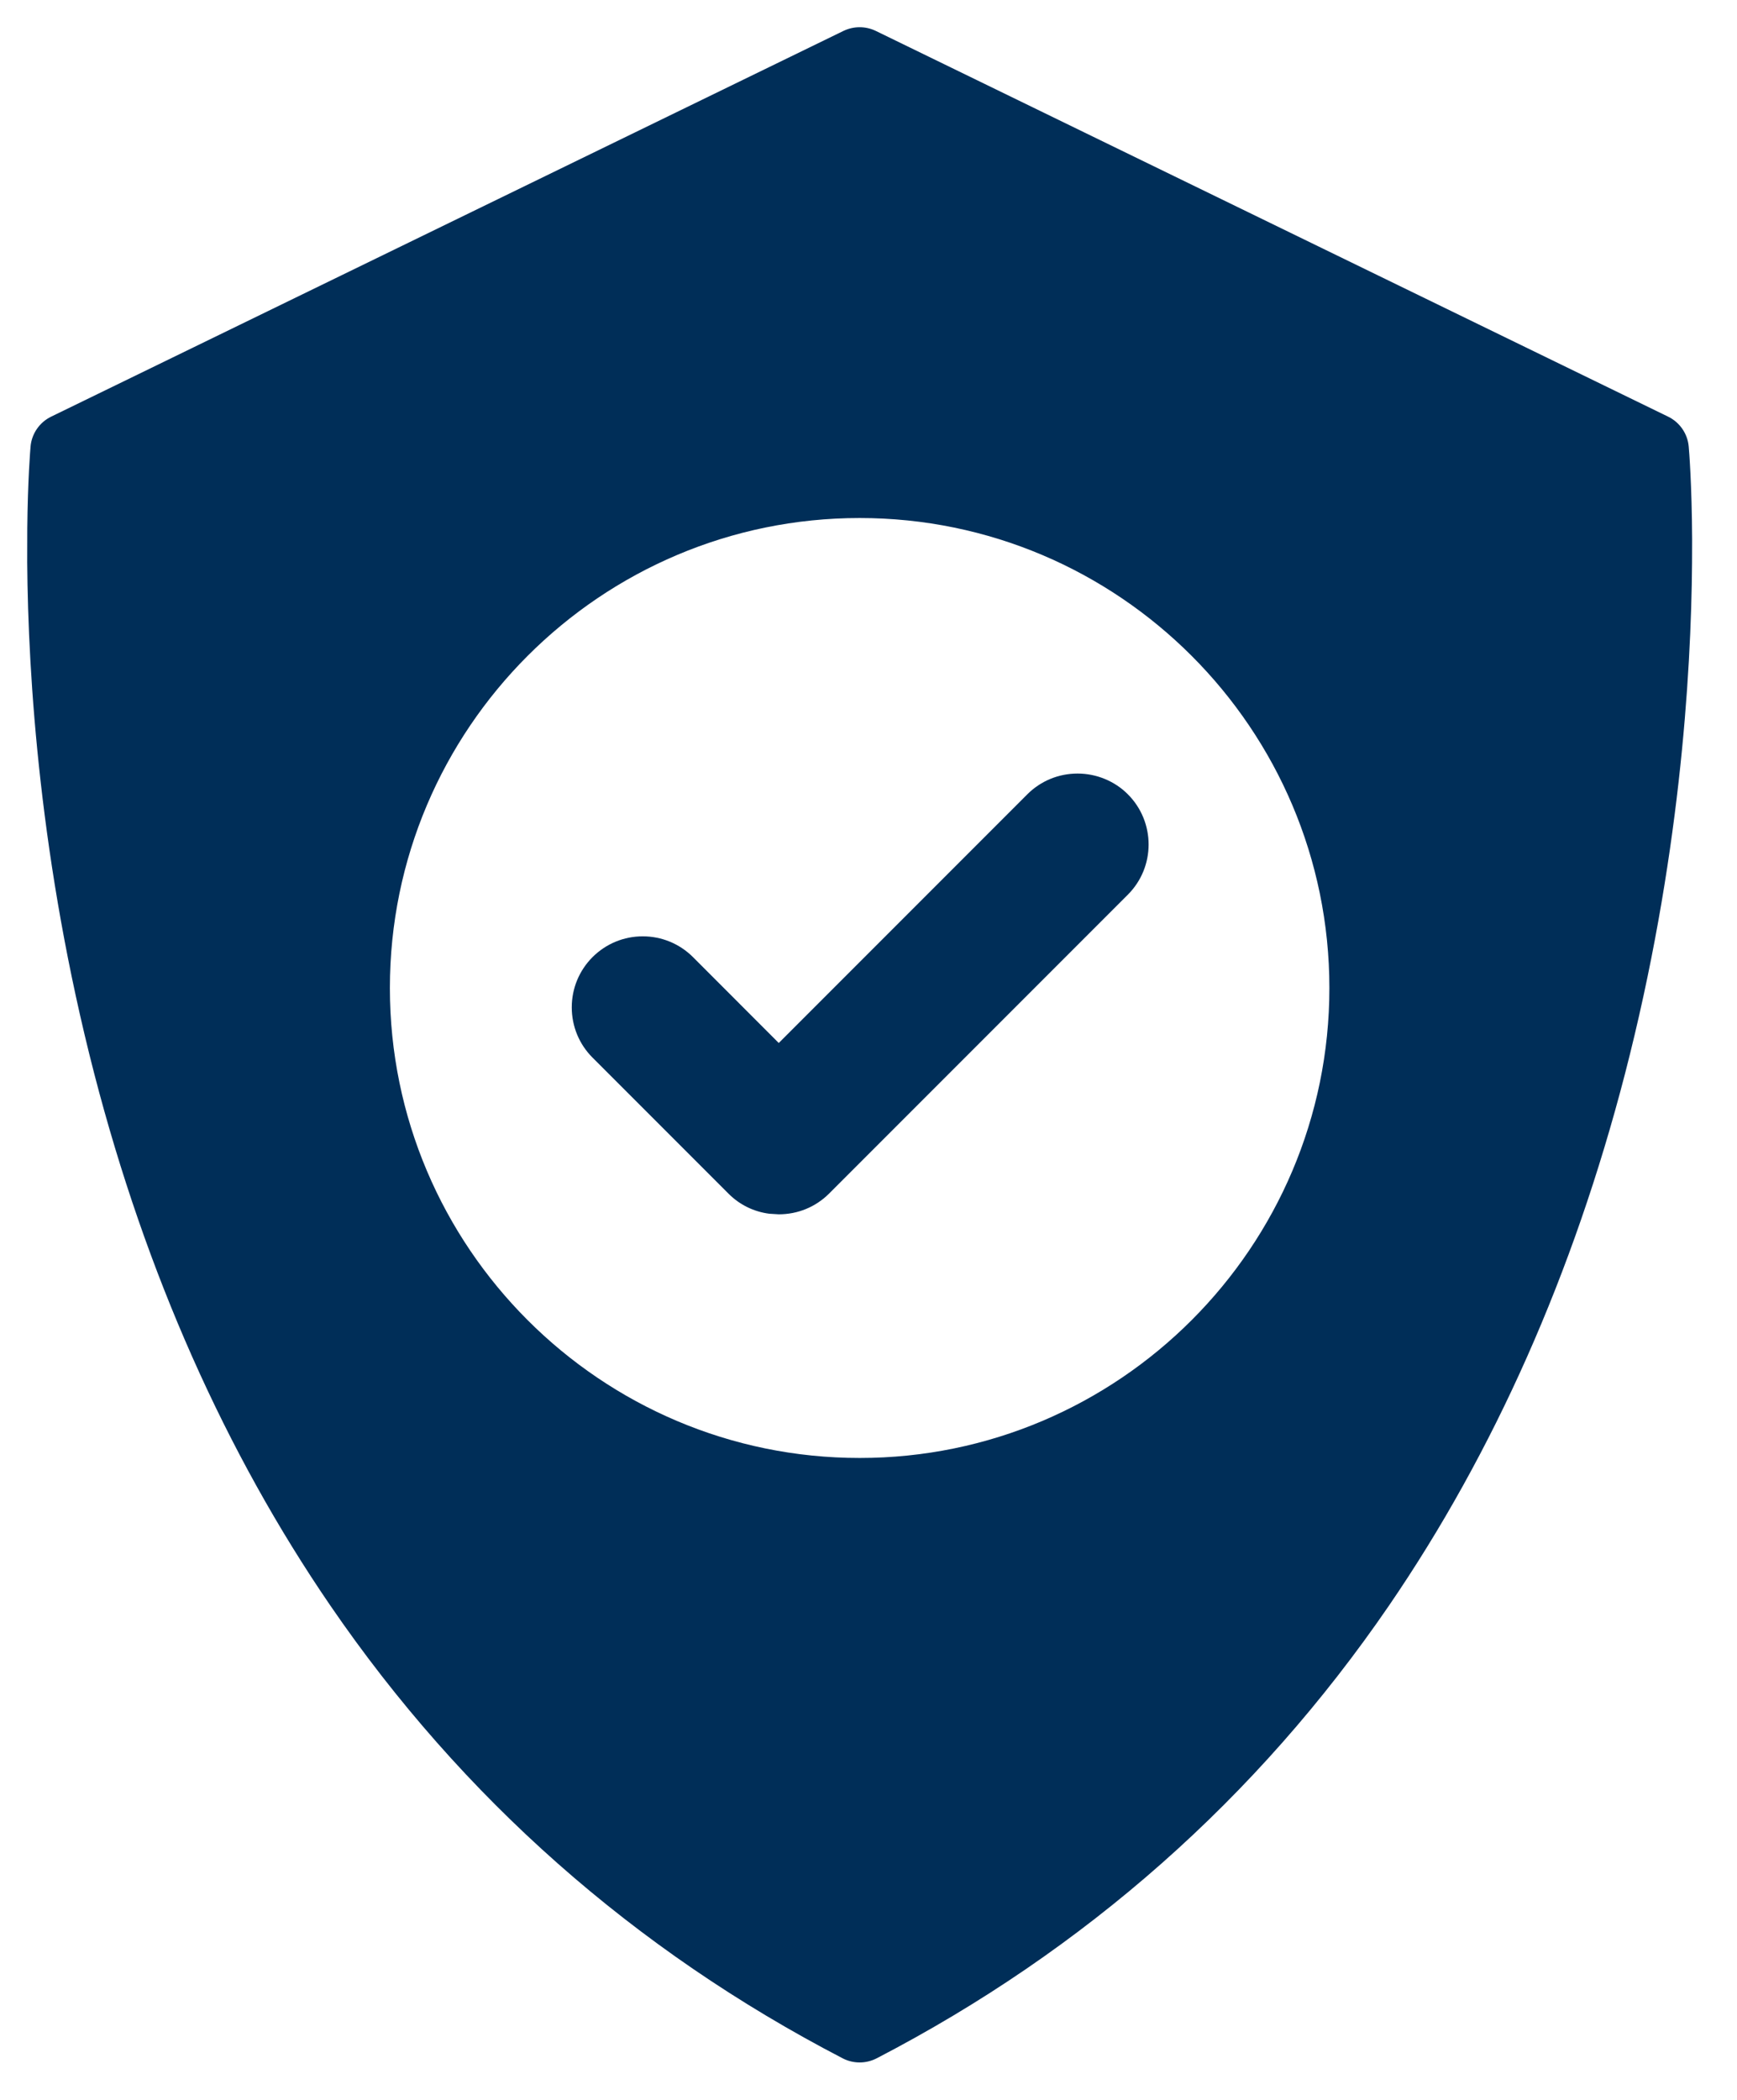 <svg xmlns="http://www.w3.org/2000/svg" width="24" height="29" viewBox="0 0 24 29">
  <path fill="#002E58" d="M11.278,0.051 C11.419,-0.017 11.584,-0.017 11.725,0.051 L11.725,0.051 L22.672,5.378 C22.833,5.456 22.942,5.614 22.957,5.793 C22.962,5.846 23,6.307 23.004,7.071 L23.003,7.392 C22.991,8.966 22.828,11.546 22.076,14.455 C21.363,17.208 20.267,19.678 18.816,21.797 C16.996,24.453 14.614,26.557 11.737,28.05 C11.663,28.088 11.582,28.107 11.502,28.107 C11.421,28.107 11.34,28.088 11.267,28.05 C8.389,26.557 6.008,24.453 4.188,21.797 C2.737,19.678 1.64,17.208 0.927,14.455 C0.175,11.546 0.012,8.966 3.44364294e-13,7.392 L0.001,6.922 C0.008,6.247 0.042,5.843 0.046,5.793 C0.061,5.614 0.17,5.456 0.331,5.378 L0.331,5.378 Z M11.502,6.778 C7.923,6.778 5.011,9.69 5.011,13.269 C5.011,16.847 7.923,19.759 11.502,19.759 C15.08,19.759 17.992,16.847 17.992,13.269 C17.992,9.69 15.08,6.778 11.502,6.778 Z M14.513,10.307 C14.773,10.307 15.026,10.411 15.207,10.593 C15.59,10.976 15.59,11.598 15.207,11.98 L15.207,11.98 L11.078,16.109 C10.893,16.293 10.647,16.394 10.384,16.394 L10.384,16.394 L10.254,16.386 C10.041,16.359 9.844,16.263 9.691,16.11 L9.691,16.11 L7.811,14.23 C7.626,14.045 7.524,13.798 7.524,13.536 C7.524,13.274 7.626,13.028 7.811,12.842 C7.997,12.657 8.243,12.555 8.505,12.555 C8.766,12.555 9.013,12.657 9.198,12.841 L9.198,12.841 L10.384,14.028 L13.819,10.593 C14.004,10.409 14.25,10.307 14.513,10.307 Z" transform="translate(.376 .376)"/>
</svg>
